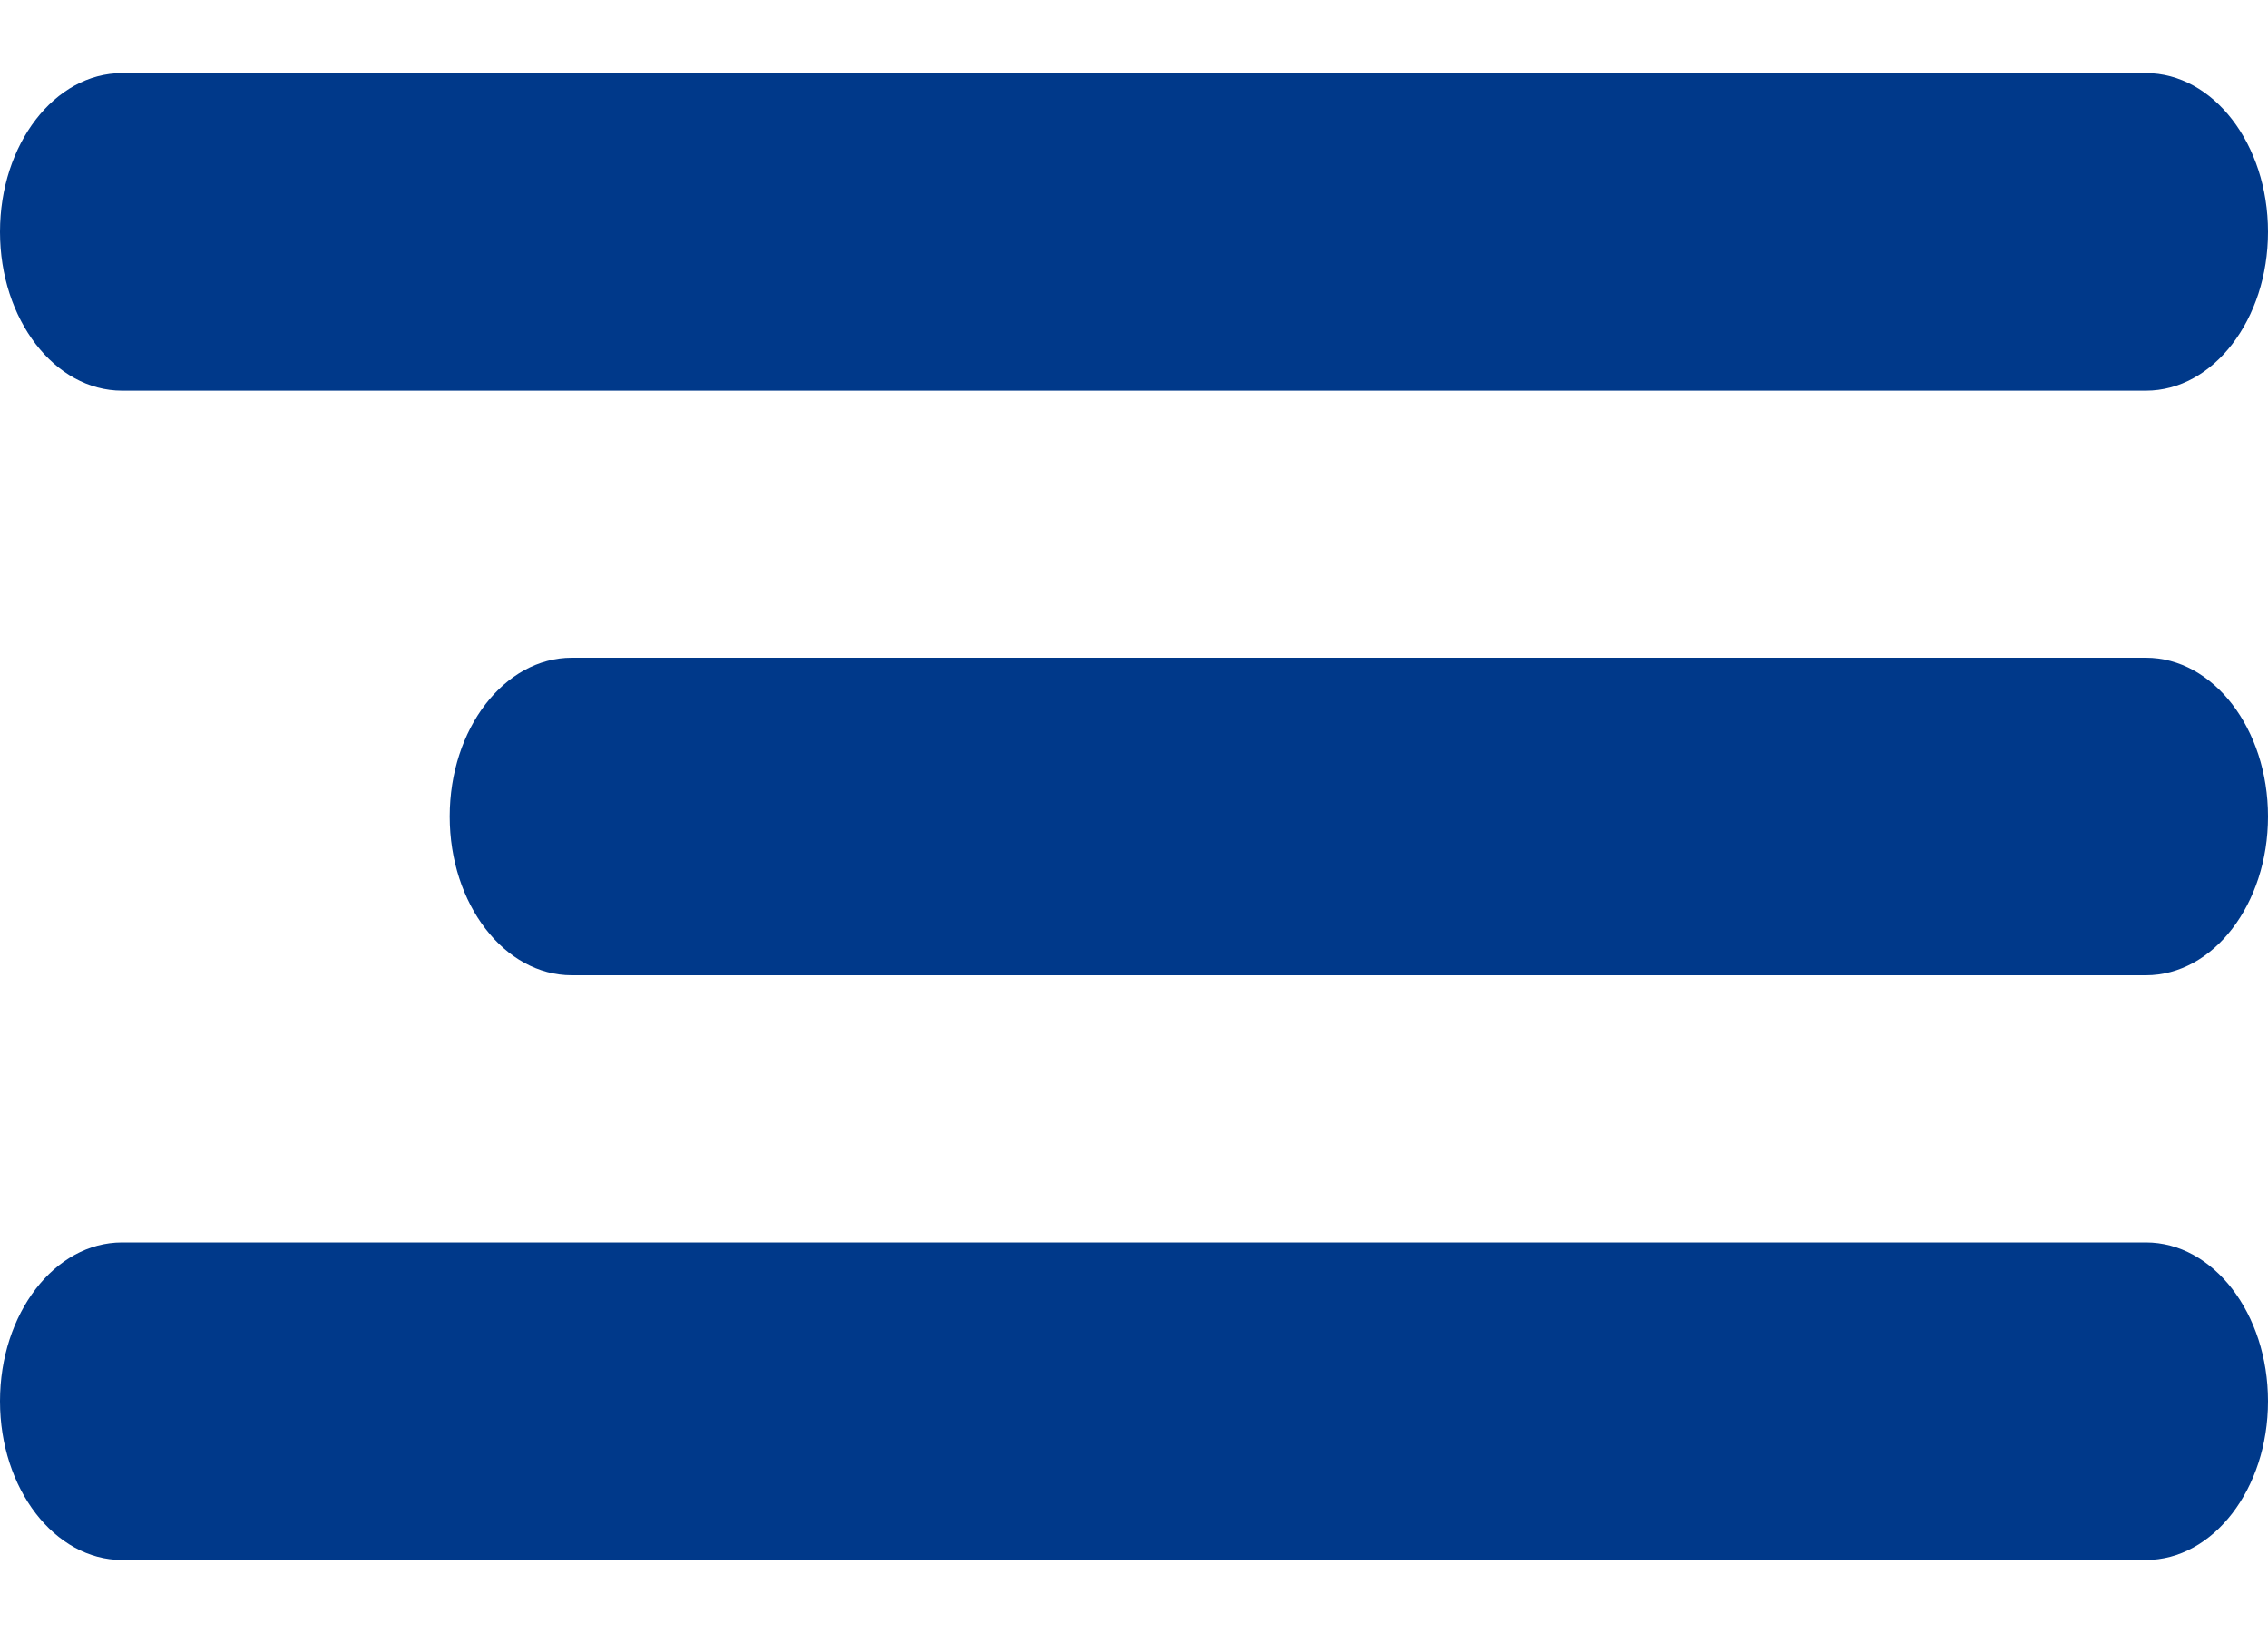 <svg width="25" height="18" viewBox="0 0 25 18" fill="none" xmlns="http://www.w3.org/2000/svg">
<path fill-rule="evenodd" clip-rule="evenodd" d="M25 9C25 8.034 24.397 7.25 23.654 7.25H6.303C5.56 7.25 4.957 8.034 4.957 9C4.957 9.966 5.56 10.75 6.303 10.75H23.654C24.397 10.75 25 9.966 25 9Z" fill="#00398A"/>
<path fill-rule="evenodd" clip-rule="evenodd" d="M25 2.556C25 1.589 24.397 0.806 23.654 0.806H1.346C0.603 0.806 0 1.589 0 2.556C0 3.522 0.603 4.306 1.346 4.306H23.654C24.397 4.306 25 3.522 25 2.556Z" fill="#00398A"/>
<path fill-rule="evenodd" clip-rule="evenodd" d="M25 15.445C25 14.478 24.397 13.695 23.654 13.695H1.346C0.603 13.695 0 14.478 0 15.445C0 16.411 0.603 17.195 1.346 17.195H23.654C24.397 17.195 25 16.411 25 15.445Z" fill="#00398A"/>
</svg>
